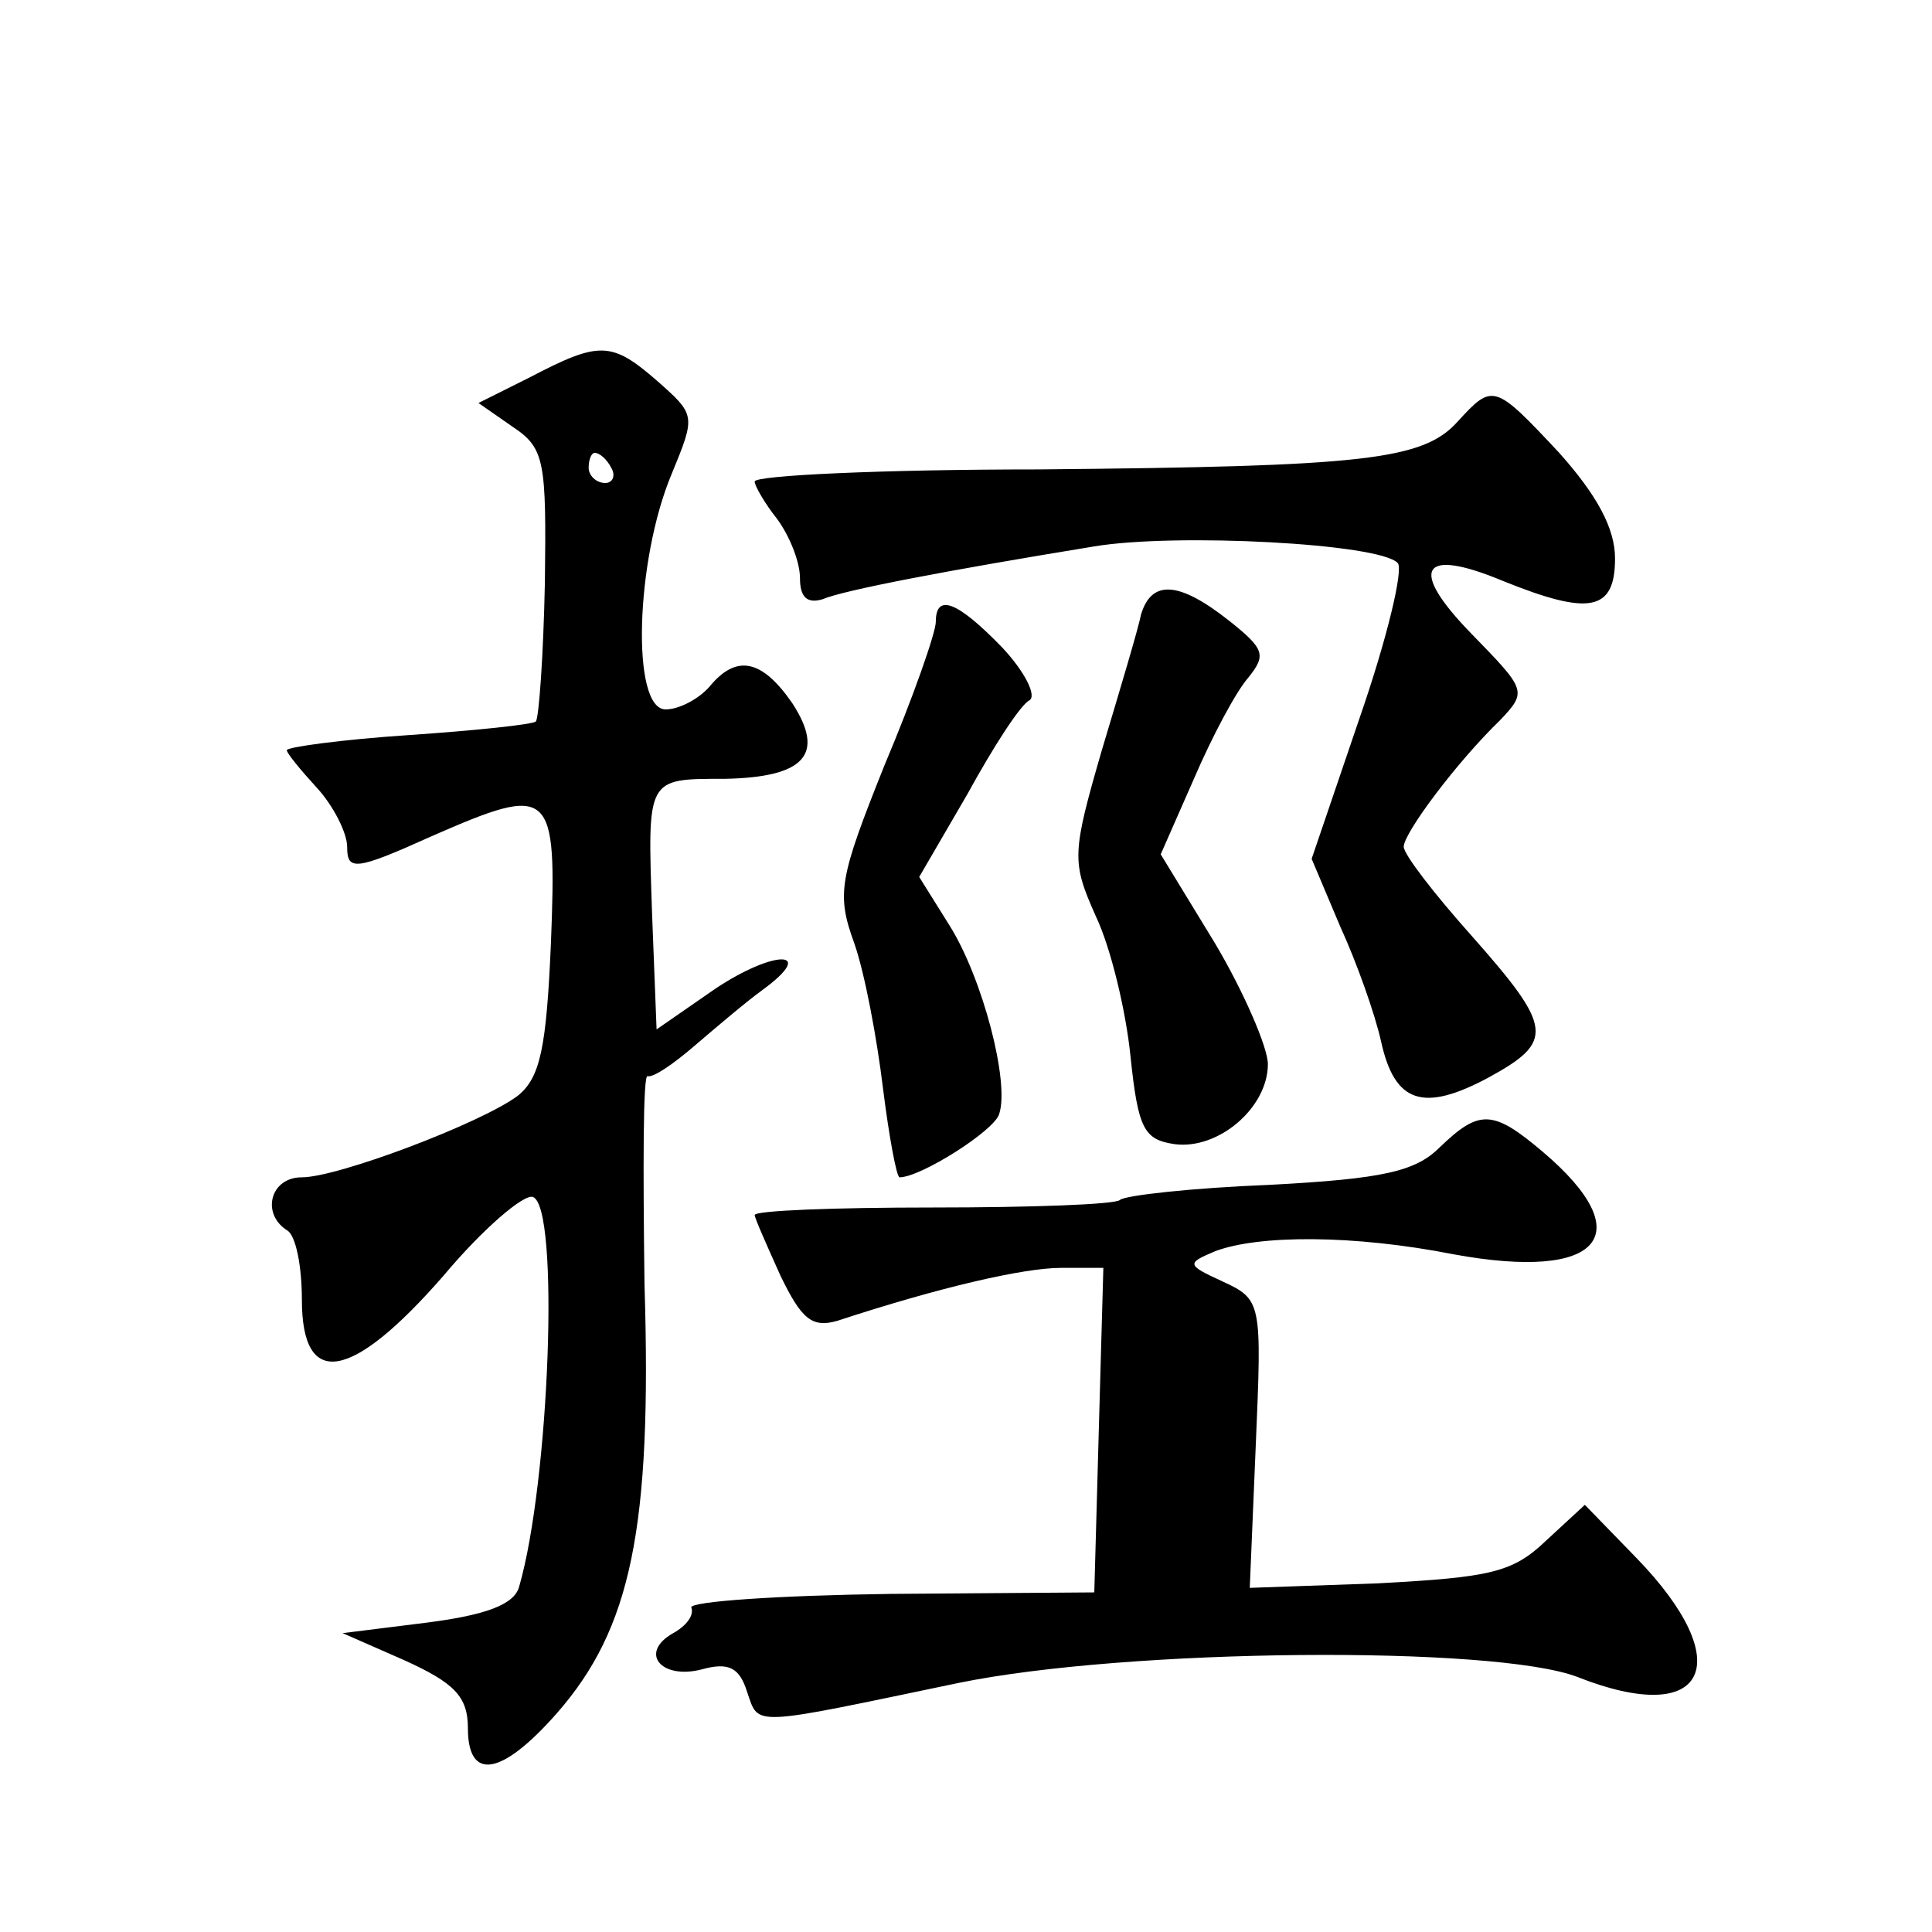 <?xml version="1.0" standalone="no"?>
<!DOCTYPE svg PUBLIC "-//W3C//DTD SVG 20010904//EN"
 "http://www.w3.org/TR/2001/REC-SVG-20010904/DTD/svg10.dtd">
<svg version="1.0" xmlns="http://www.w3.org/2000/svg"
 width="128pt" height="128pt" viewBox="0 0 128 128"
 preserveAspectRatio="xMidYMid meet">
<g transform="translate(0,128) scale(0.1,-0.1)"
fill="#0" stroke="none">
<path d="M351 1030 l-34 -17 23 -16 c21 -14 22 -23 21 -103 -1 -49 -4 -90 -6 -92
-2 -2 -40 -6 -84 -9 -45 -3 -81 -8 -81 -10 0 -2 9 -13 20 -25 11 -12 20 -30 20
-39 0 -16 5 -16 56 7 80 35 83 32 79 -71 -3 -69 -7 -89 -22 -101 -24 -18 -119 -54
-143 -54 -21 0 -27 -24 -10 -35 6 -3 10 -24 10 -46 0 -60 33 -54 94 16 26 31 53
54 59 52 18 -6 11 -189 -9 -258 -3 -12 -22 -19 -61 -24 l-56 -7 41 -18 c33 -15
42 -24 42 -45 0 -35 22 -32 59 10 49 56 63 122 58 284 -1 77 -1 139 2 138 4 -1
17 8 31 20 14 12 34 29 45 37 37 27 8 27 -31 1 l-39 -27 -3 77 c-3 90 -4 89 48
89 53 1 67 16 45 50 -20 29 -37 33 -55 11 -7 -8 -20 -15 -29 -15 -23 0 -20 99 4
156 16 39 16 39 -10 62 -30 26 -38 26 -84 2z m54 -60 c3 -5 1 -10 -4 -10 -6 0 -11
5 -11 10 0 6 2 10 4 10 3 0 8 -4 11 -10z M966 1001 c-23 -26 -62 -30 -278 -32 -104
0 -188 -4 -188 -8 0 -3 7 -15 15 -25 8 -11 15 -28 15 -39 0 -13 5 -17 15 -14 14
6 82 19 180 35 54 9 189 2 201 -11 4 -4 -7 -50 -25 -102 l-32 -94 19 -45 c11 -24
23 -58 27 -76 9 -41 28 -47 71 -24 44 24 43 33 -11 94 -25 28 -45 54 -45 59 0 9
35 56 64 84 18 19 17 20 -19 57 -42 43 -34 58 21 35 57 -23 74 -20 74 15 0 20 -12
42 -37 70 -43 46 -44 46 -67 21z M756 873 c-2 -10 -14 -50 -26 -90 -20 -69 -20
-74 -4 -110 10 -21 20 -63 23 -93 5 -48 9 -55 29 -58 29 -4 62 24 62 53 0 11 -16
48 -35 80 l-36 59 22 50 c12 28 28 58 36 67 12 15 11 19 -13 38 -33 26 -51 27 -58
4z M620 868 c0 -7 -15 -50 -34 -95 -30 -75 -32 -85 -20 -118 7 -20 15 -63 19 -96
4 -32 9 -59 11 -59 14 0 63 31 66 42 7 21 -11 90 -33 125 l-20 32 32 55 c17 31
35 59 41 62 5 3 -3 19 -18 35 -30 31 -44 36 -44 17z M954 520 c-16 -16 -37 -21
-113 -25 -51 -2 -96 -7 -99 -10 -3 -3 -59 -5 -124 -5 -65 0 -118 -2 -118 -5 0 -2
8 -20 17 -40 14 -29 21 -35 38 -30 67 22 123 35 148 35 l28 0 -3 -107 -3 -108 -135
-1 c-74 -1 -133 -5 -132 -9 2 -5 -3 -12 -12 -17 -23 -13 -8 -31 19 -24 18 5 25
1 30 -15 8 -23 1 -23 140 6 112 23 355 25 410 4 86 -34 107 9 39 79 l-34 35 -26
-24 c-22 -21 -37 -24 -111 -28 l-85 -3 4 95 c4 94 4 96 -22 108 -24 11 -24 12 -5
20 29 11 92 11 158 -2 98 -18 124 13 59 68 -33 28 -42 28 -68 3z"/>
</g>
</svg>
